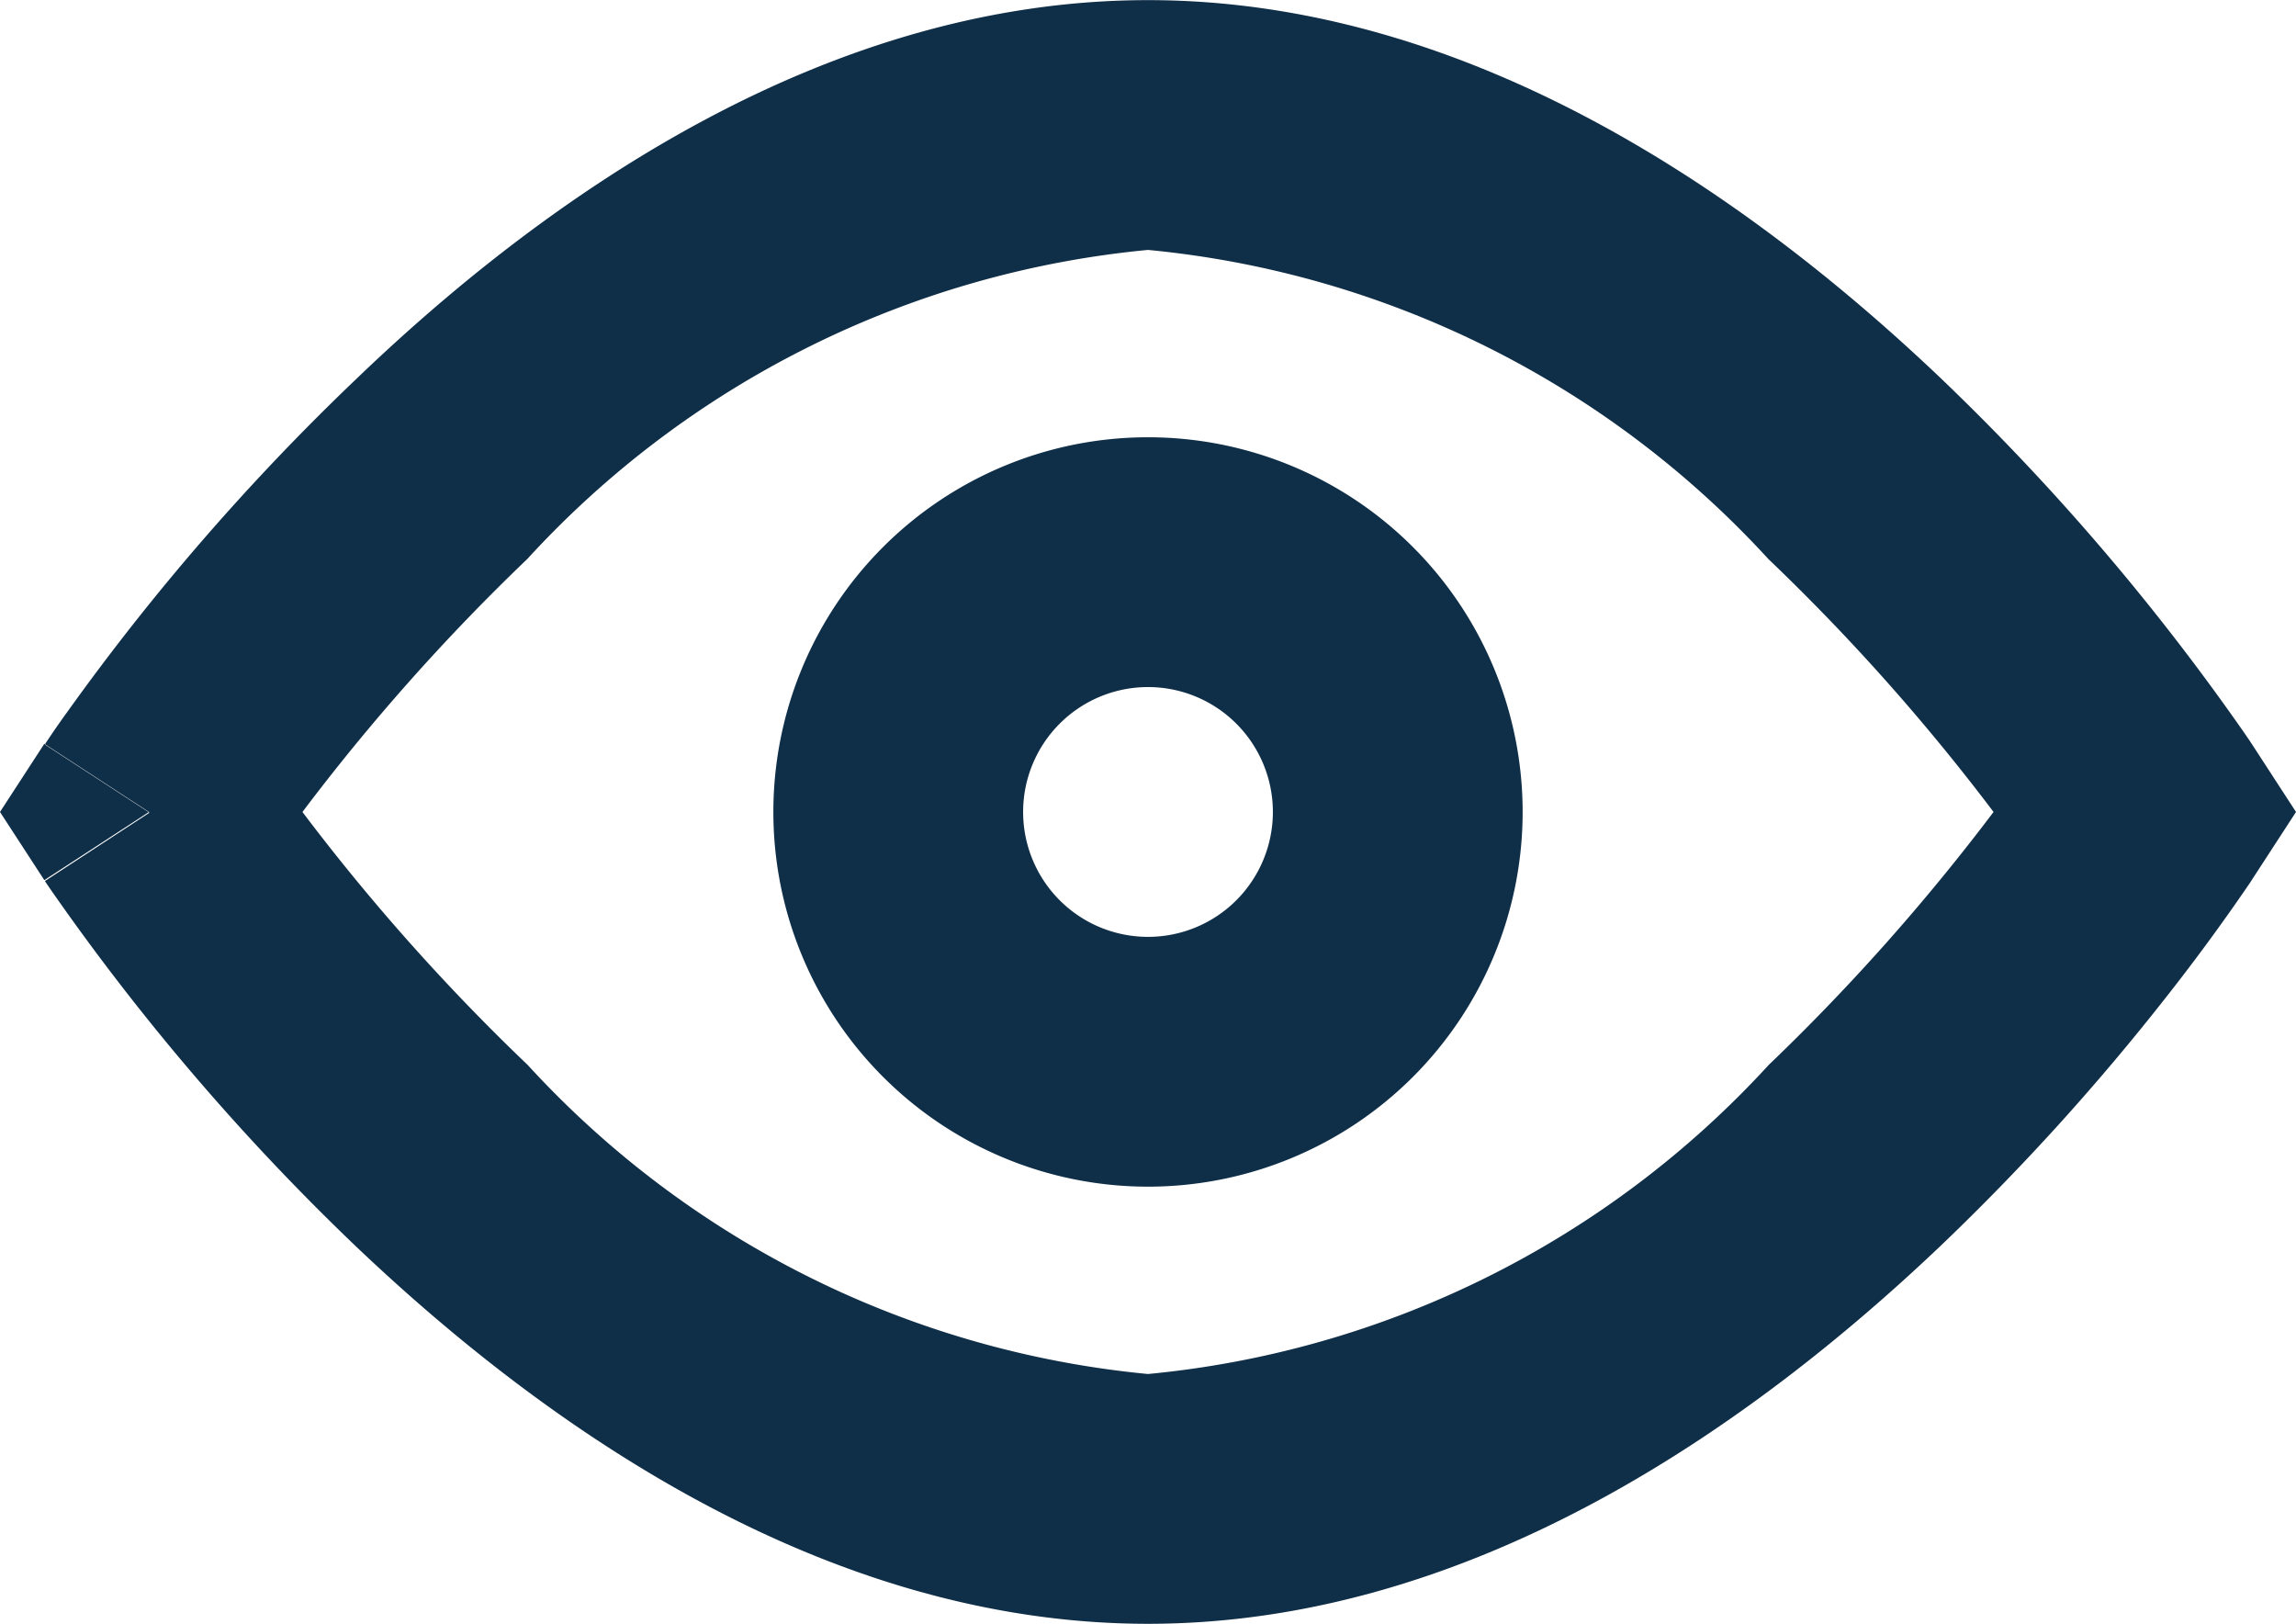 <svg xmlns="http://www.w3.org/2000/svg" width="18.386" height="13.001" viewBox="0 0 18.386 13.001">
  <path id="eye-svgrepo-com_3_" data-name="eye-svgrepo-com (3)" d="M3.415,10.242c-.067-.086-.13-.167-.186-.242a16.806,16.806,0,0,1,1.8-2.025A7.729,7.729,0,0,1,10,5.5a7.731,7.731,0,0,1,4.968,2.475A16.816,16.816,0,0,1,16.771,10a16.9,16.9,0,0,1-1.8,2.025A7.731,7.731,0,0,1,10,14.5a7.731,7.731,0,0,1-4.968-2.475,16.8,16.8,0,0,1-1.617-1.783Zm15.423-.788L18,10l.838.546,0,0,0,0-.01.016-.037.054q-.3.437-.628.854a18.805,18.805,0,0,1-1.812,2C14.848,14.9,12.606,16.5,10,16.5s-4.848-1.6-6.346-3.025a18.806,18.806,0,0,1-2.44-2.852l-.037-.054-.01-.016,0,0v0s0,0,.837-.547l-.838-.546,0,0,0,0,.01-.016q.082-.124.17-.245a18.8,18.8,0,0,1,2.308-2.66C5.151,5.1,7.394,3.5,10,3.5s4.848,1.6,6.346,3.025a18.8,18.8,0,0,1,2.44,2.852l.037.054.01.016,0,0v0ZM18,10l.838-.546.355.546-.355.546ZM1.162,9.454,2,10l-.838.546L.807,10ZM9,10a1,1,0,1,1,1,1A1,1,0,0,1,9,10Zm1-3a3,3,0,1,0,3,3A3,3,0,0,0,10,7Z" transform="translate(-0.807 -3.499)" fill="#0f2e47" fill-rule="evenodd"/>
</svg>

